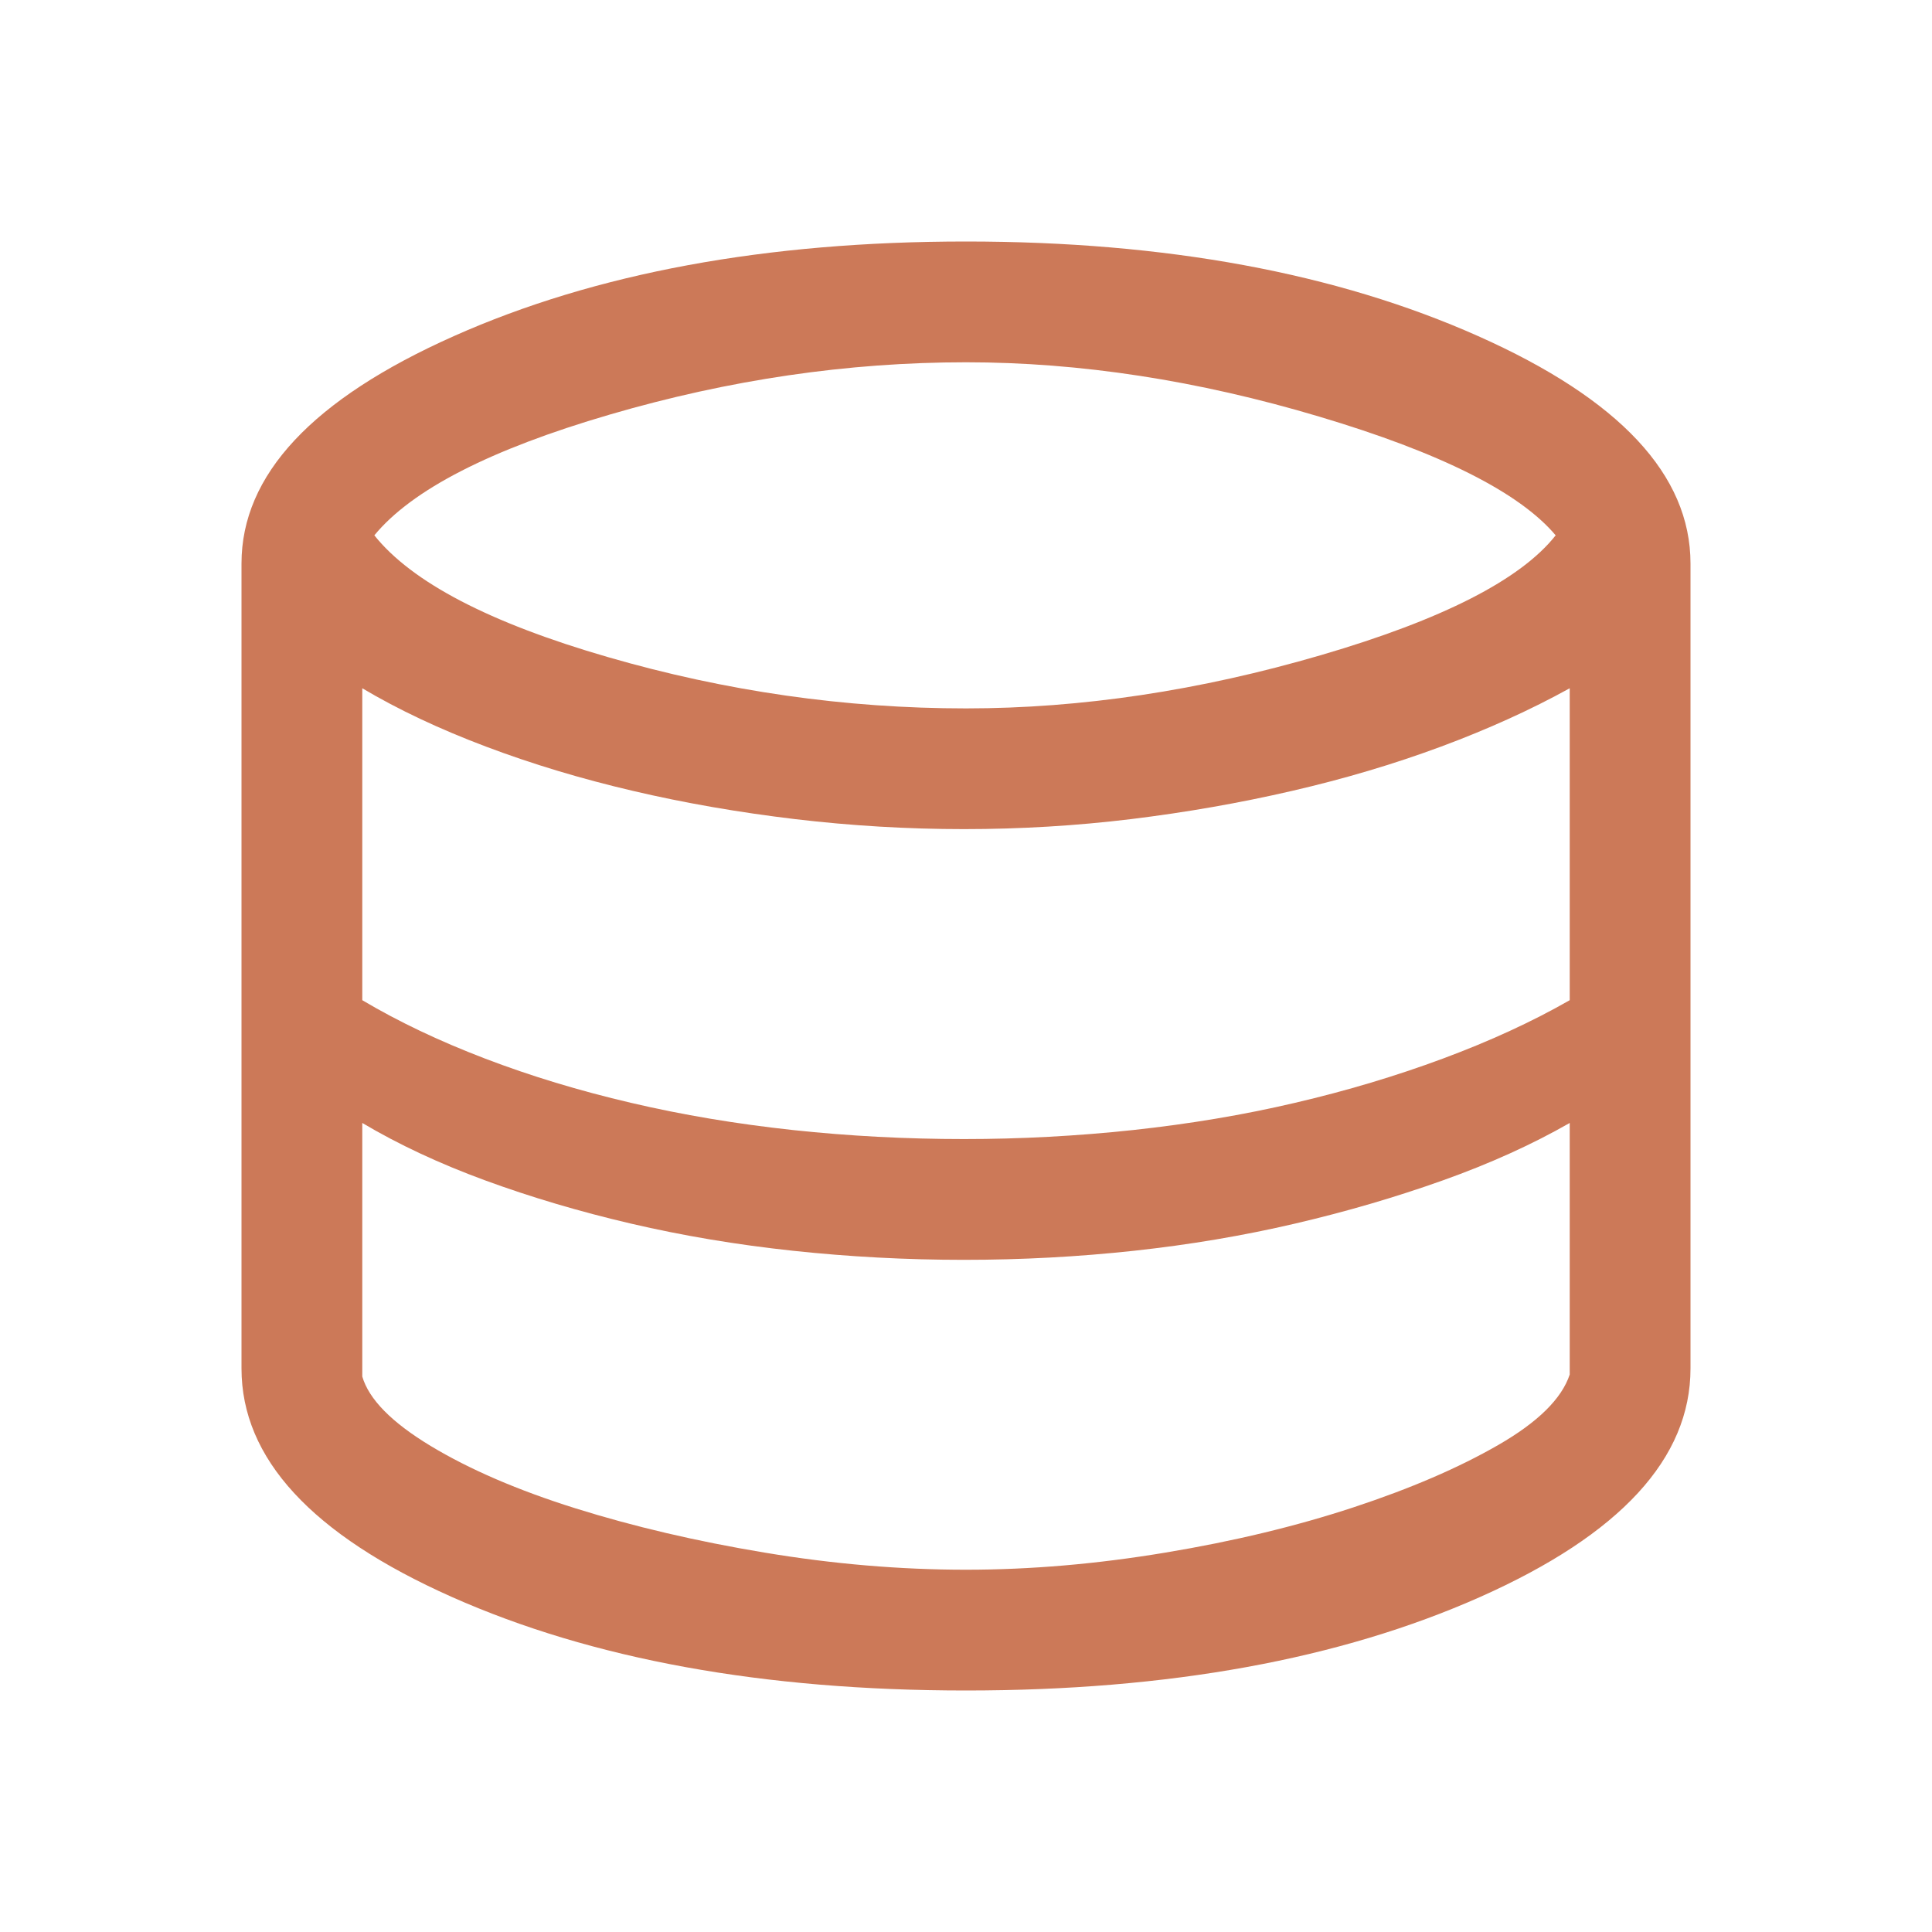 <svg xmlns="http://www.w3.org/2000/svg" width="33" height="33" viewBox="0 0 33 33" fill="none"><path d="M16.5 28.875C13.04 28.875 10.112 28.342 7.717 27.277C5.322 26.211 4.125 24.91 4.125 23.375V9.625C4.125 8.113 5.334 6.818 7.752 5.741C10.169 4.664 13.085 4.125 16.5 4.125C19.915 4.125 22.831 4.664 25.248 5.741C27.666 6.818 28.875 8.113 28.875 9.625V23.375C28.875 24.91 27.678 26.211 25.283 27.277C22.888 28.342 19.96 28.875 16.5 28.875ZM16.5 12.1C18.471 12.1 20.493 11.796 22.567 11.189C24.641 10.582 25.976 9.9 26.572 9.144C25.953 8.41 24.607 7.734 22.533 7.116C20.459 6.497 18.448 6.188 16.5 6.188C14.483 6.188 12.455 6.485 10.416 7.081C8.376 7.677 7.035 8.365 6.394 9.144C7.035 9.946 8.365 10.639 10.381 11.223C12.398 11.808 14.438 12.1 16.5 12.1ZM16.466 19.456C17.428 19.456 18.391 19.405 19.353 19.302C20.316 19.198 21.238 19.044 22.12 18.837C23.003 18.631 23.845 18.379 24.647 18.081C25.449 17.783 26.171 17.451 26.812 17.084V11.756C26.148 12.123 25.415 12.455 24.613 12.753C23.81 13.051 22.962 13.303 22.069 13.509C21.175 13.716 20.258 13.876 19.319 13.991C18.379 14.105 17.428 14.162 16.466 14.162C15.503 14.162 14.541 14.105 13.578 13.991C12.616 13.876 11.693 13.716 10.811 13.509C9.929 13.303 9.092 13.051 8.302 12.753C7.511 12.455 6.806 12.123 6.188 11.756V17.084C6.806 17.451 7.505 17.783 8.284 18.081C9.064 18.379 9.894 18.631 10.777 18.837C11.659 19.044 12.581 19.198 13.544 19.302C14.506 19.405 15.48 19.456 16.466 19.456ZM16.5 26.812C17.6 26.812 18.734 26.715 19.903 26.52C21.072 26.326 22.143 26.068 23.117 25.747C24.091 25.426 24.916 25.071 25.592 24.681C26.268 24.292 26.675 23.891 26.812 23.478V19.181C26.171 19.548 25.449 19.875 24.647 20.161C23.845 20.447 23.003 20.694 22.12 20.9C21.238 21.106 20.321 21.261 19.37 21.364C18.419 21.467 17.451 21.519 16.466 21.519C15.48 21.519 14.506 21.467 13.544 21.364C12.581 21.261 11.659 21.106 10.777 20.9C9.894 20.694 9.064 20.447 8.284 20.161C7.505 19.875 6.806 19.548 6.188 19.181V23.512C6.302 23.902 6.692 24.297 7.356 24.698C8.021 25.099 8.846 25.455 9.831 25.764C10.817 26.073 11.894 26.326 13.062 26.52C14.231 26.715 15.377 26.812 16.5 26.812Z" fill="#CC7958"></path></svg>